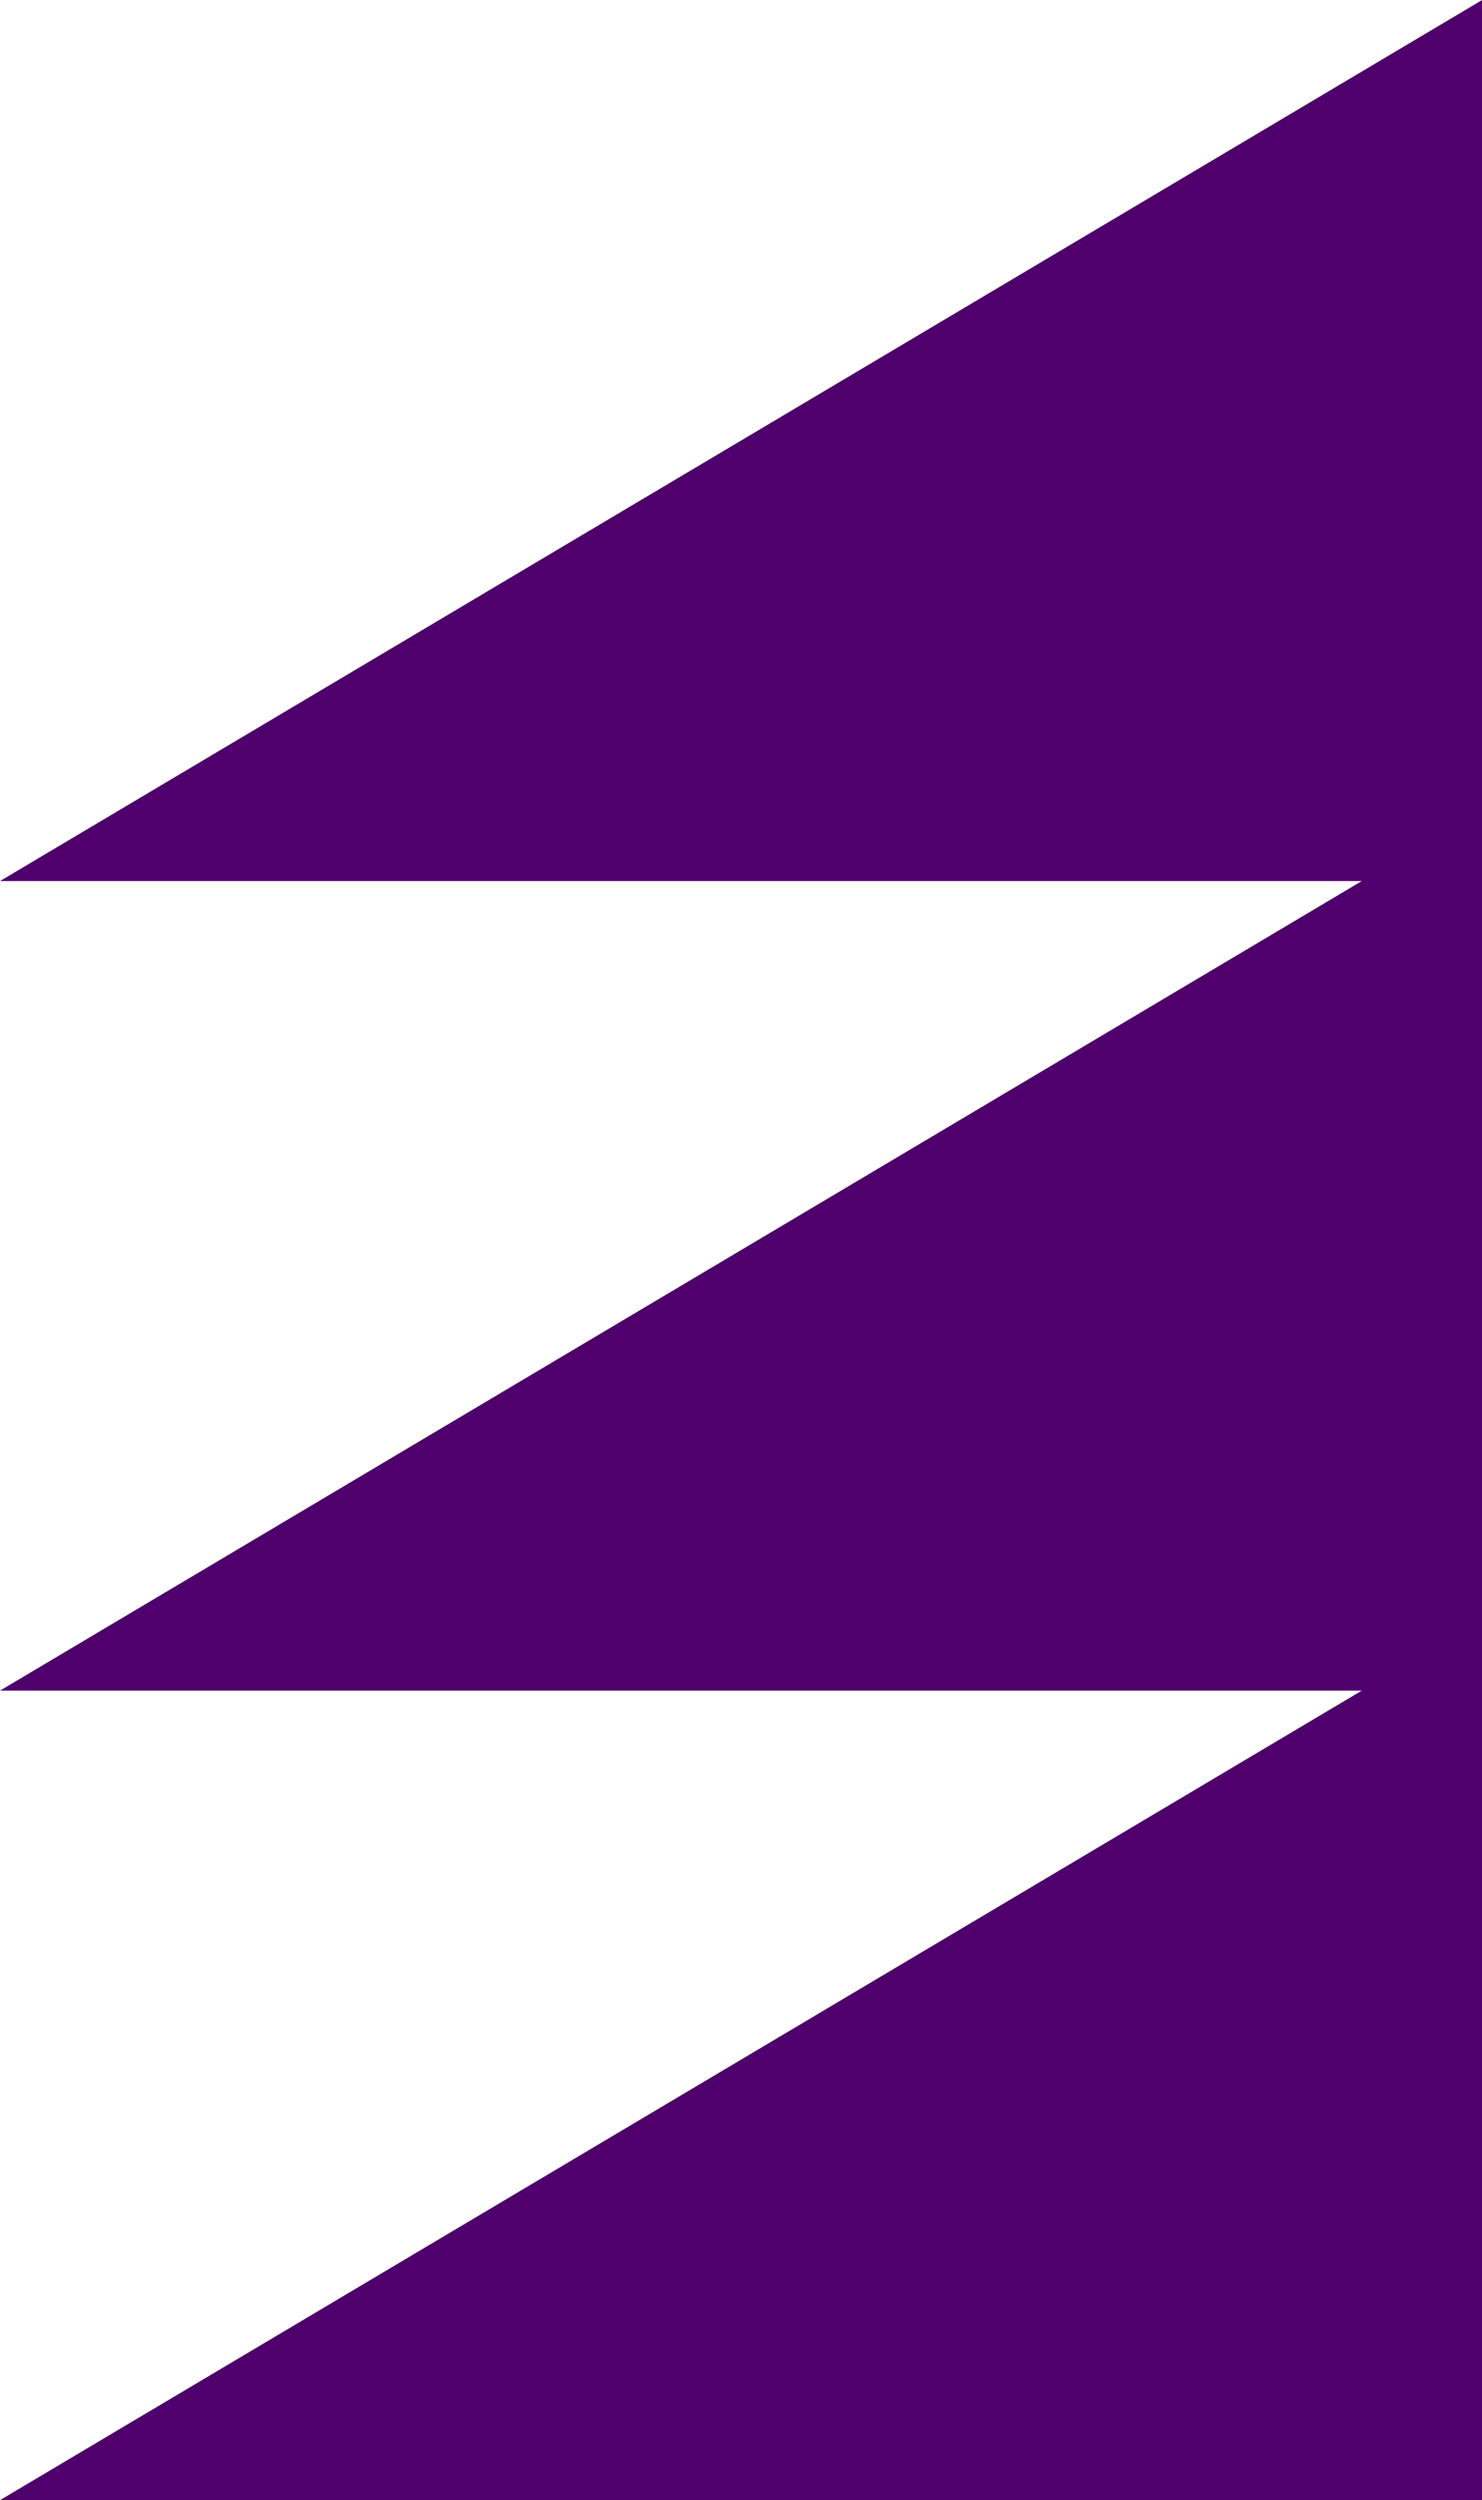 <?xml version="1.0" encoding="UTF-8" standalone="no"?><svg xmlns="http://www.w3.org/2000/svg" xmlns:xlink="http://www.w3.org/1999/xlink" fill="#000000" height="452.9" preserveAspectRatio="xMidYMid meet" version="1" viewBox="0.0 0.0 268.6 452.9" width="268.6" zoomAndPan="magnify"><g id="change1_1"><path d="M268.63,0v452.89H0l246.81-146.64H0L246.81,159.6H0L268.63,0z" fill="#50006c"/></g></svg>